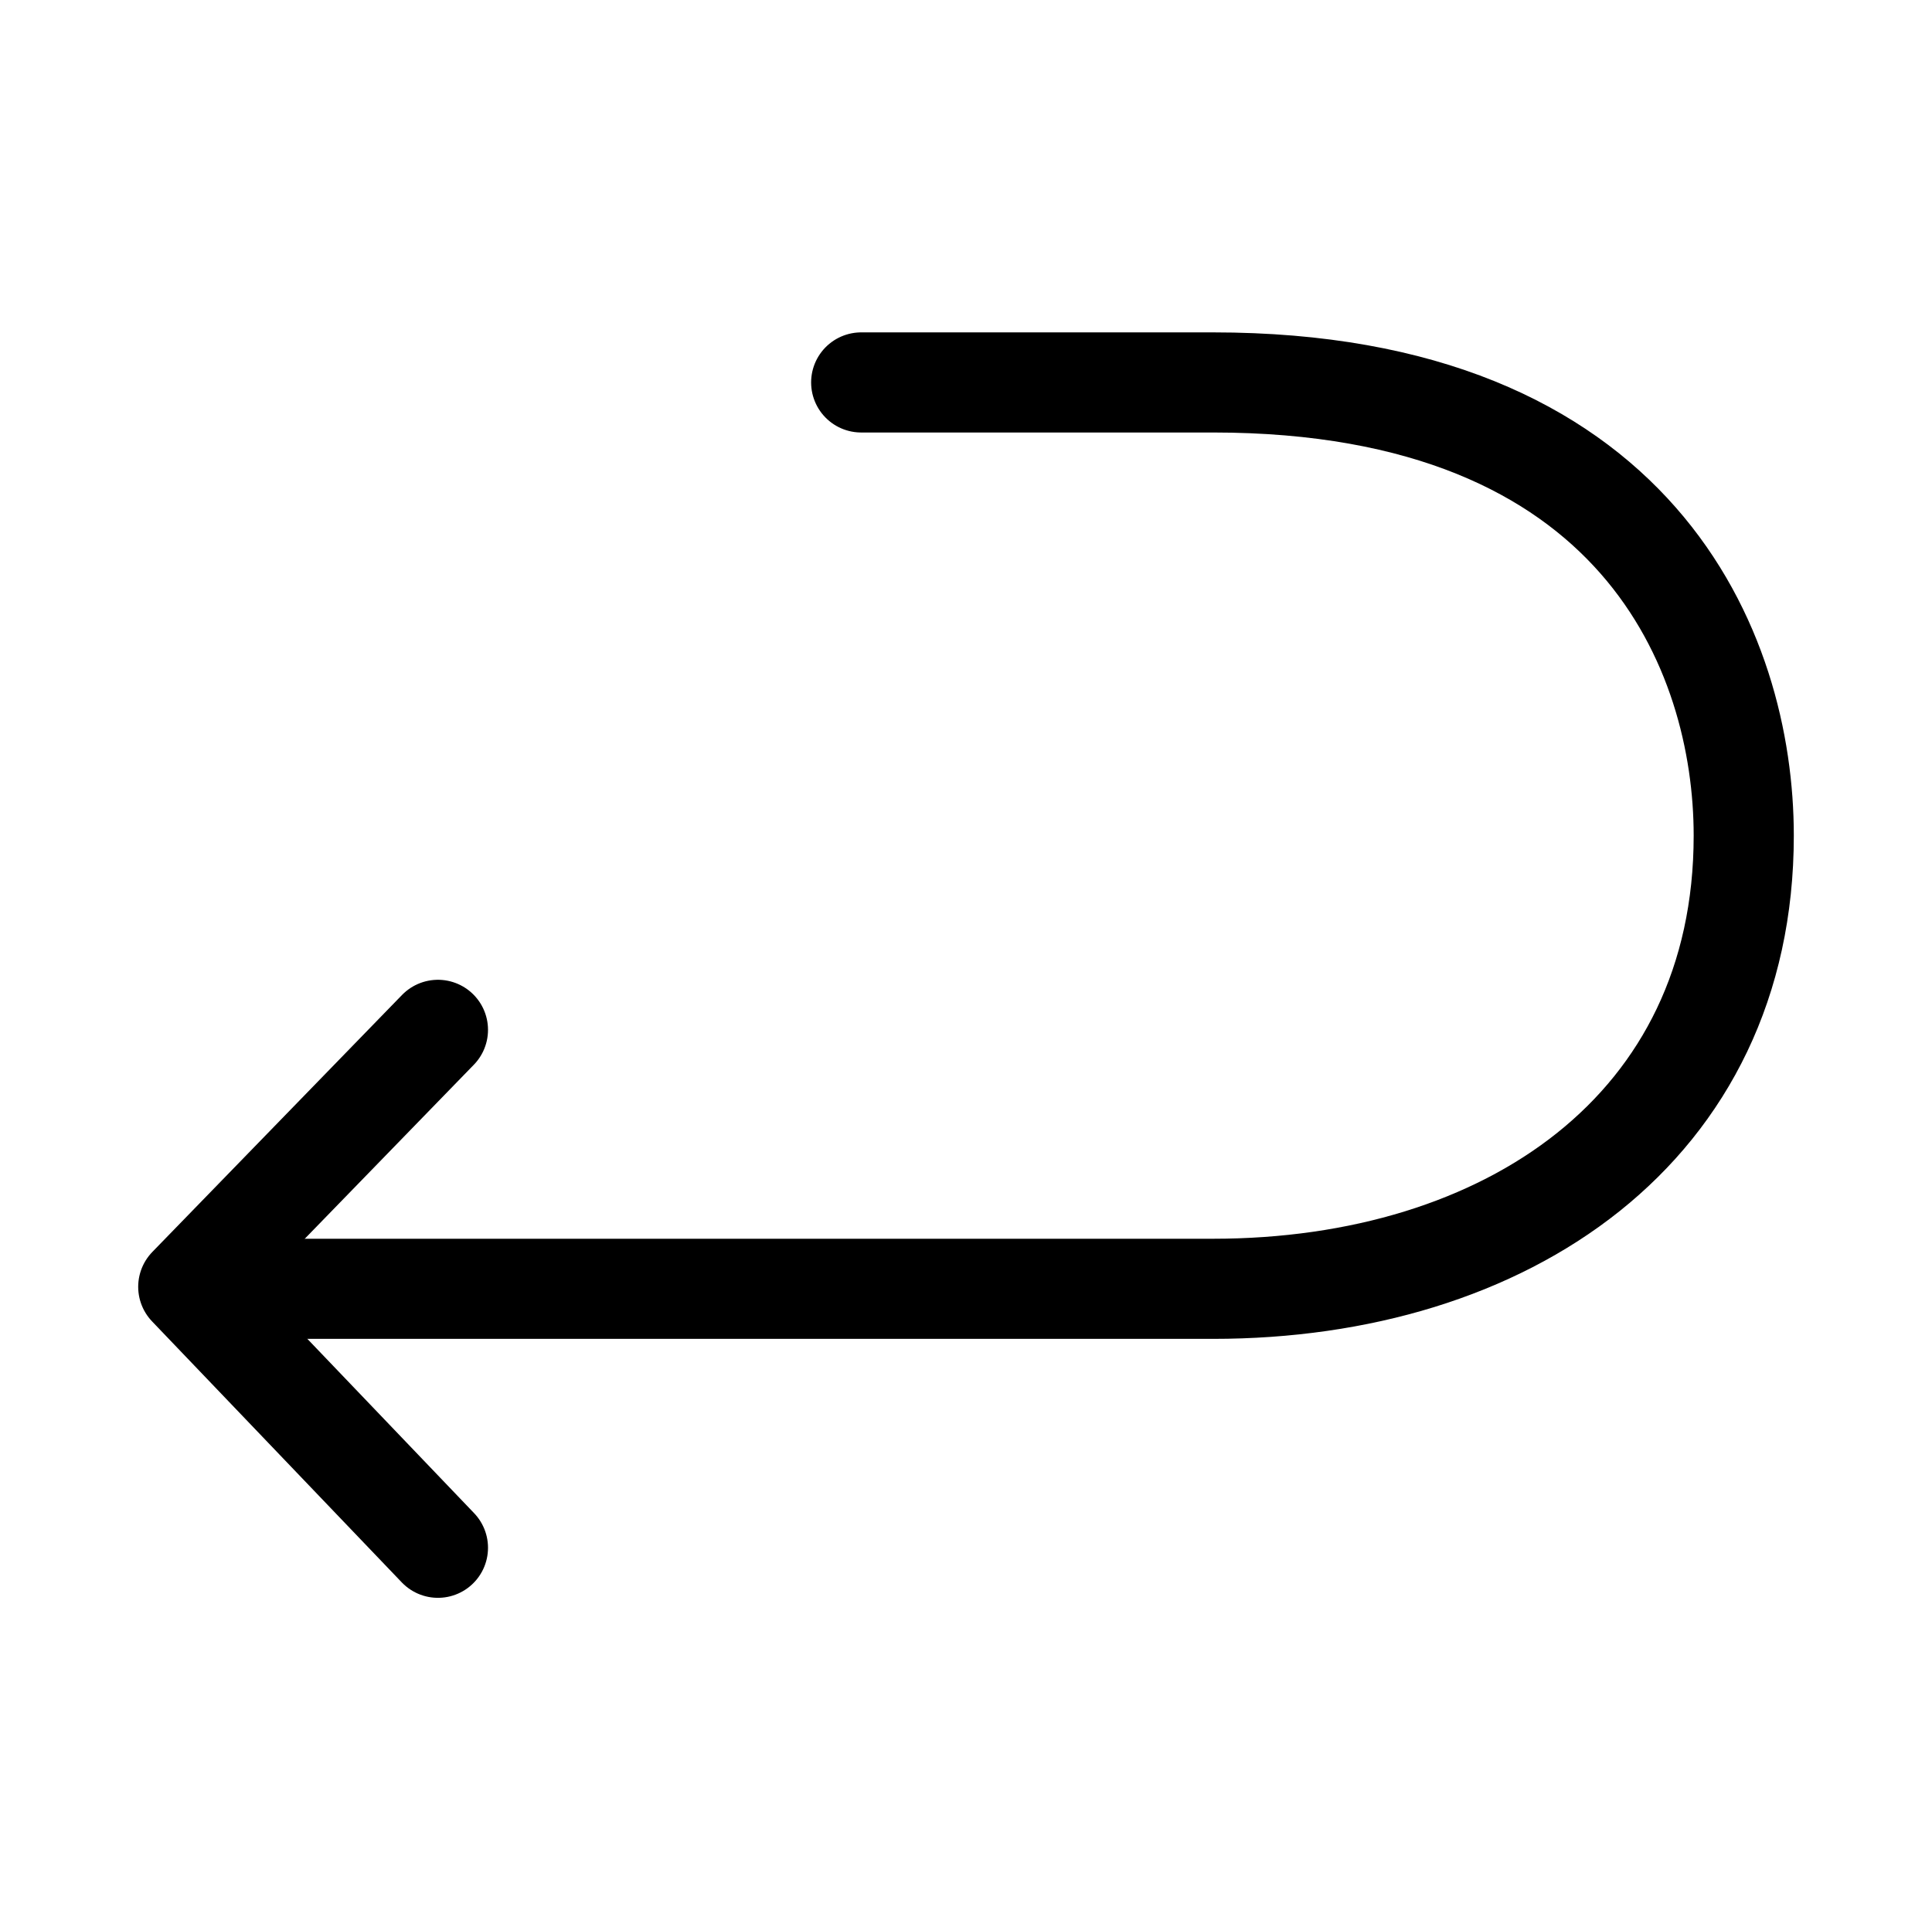 <svg viewBox="0 0 28.94 28.92" xmlns="http://www.w3.org/2000/svg" id="Capa_2">
  <defs>
    <style>
      .cls-1, .cls-2 {
        fill: none;
      }

      .cls-2 {
        stroke: #000;
        stroke-linecap: round;
        stroke-linejoin: round;
        stroke-width: 1.5px;
      }
    </style>
  </defs>
  <g data-name="Capa_1" id="Capa_1-2">
    <g>
      <g>
        <path d="M12.9,5.73h5.27c6.38,0,7.95,4.05,7.95,6.79,0,4.39-3.56,6.79-7.95,6.79H3.52" class="cls-2"></path>
        <polyline points="6.56 15.43 2.82 19.28 6.56 23.19" class="cls-2"></polyline>
      </g>
      <ellipse ry="14.46" rx="14.47" cy="14.46" cx="14.47" class="cls-1"></ellipse>
    </g>
  </g>
</svg>
